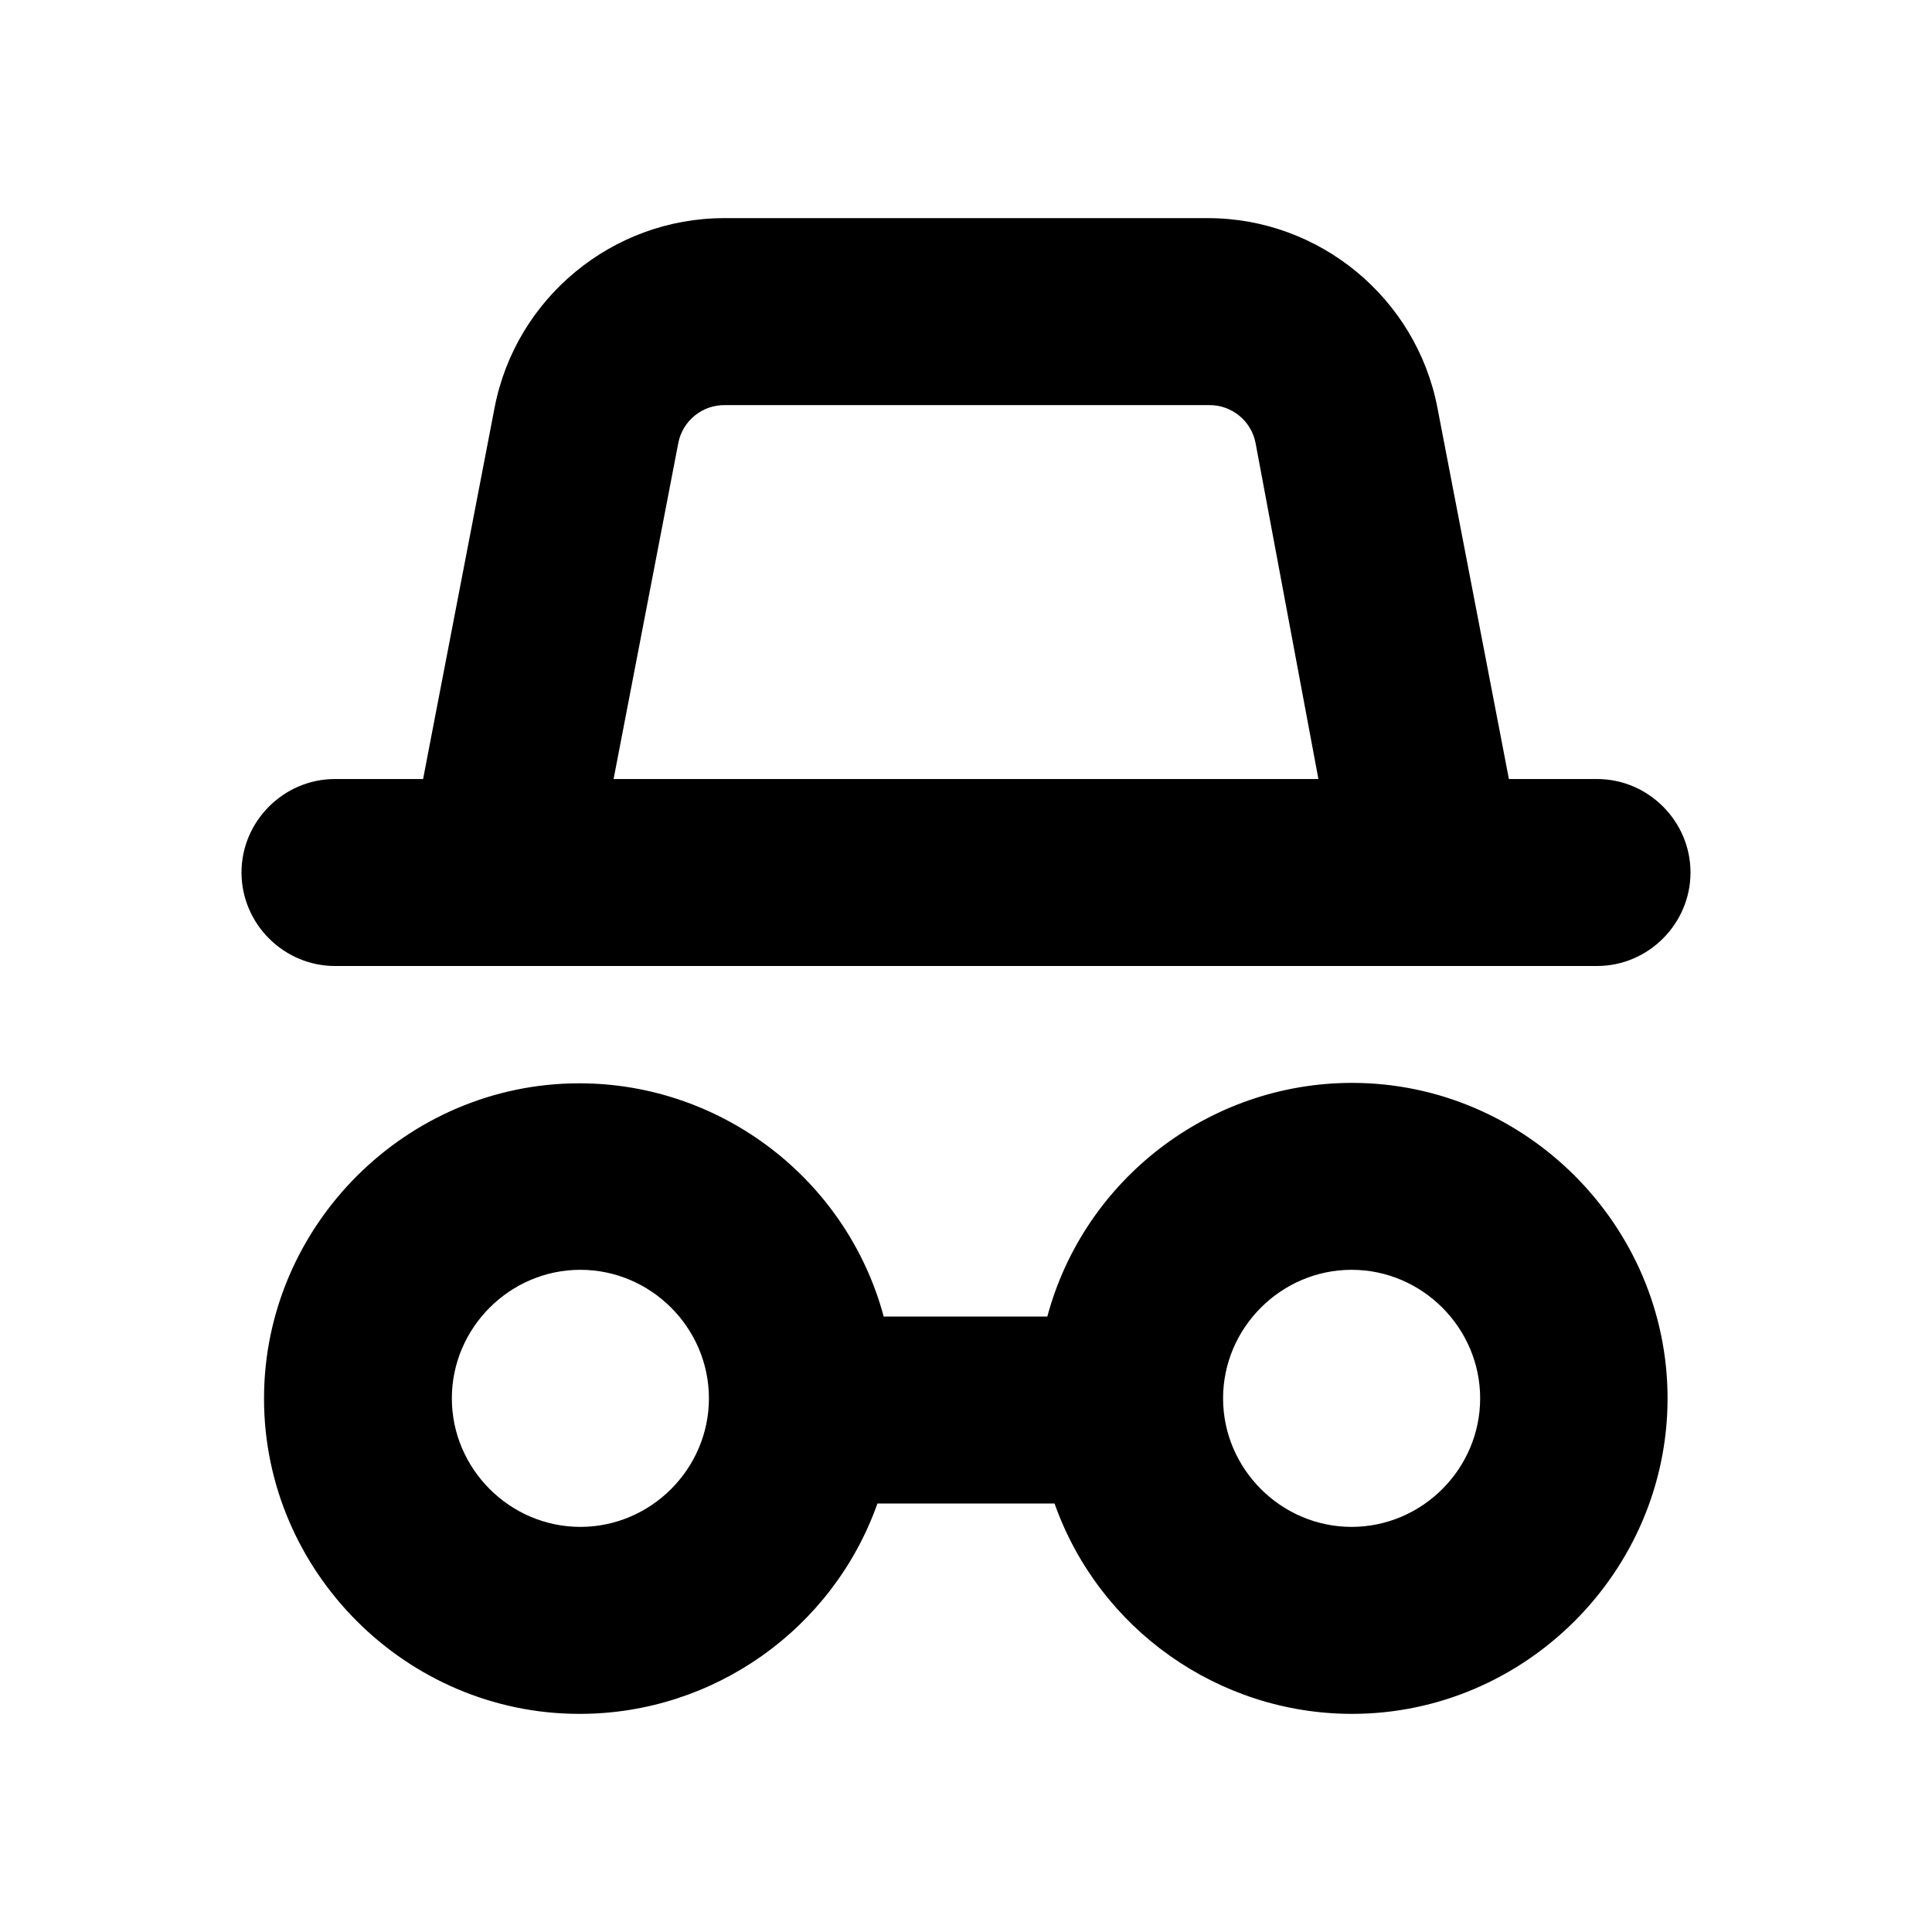 <?xml version="1.0" encoding="UTF-8" standalone="no"?><!DOCTYPE svg PUBLIC "-//W3C//DTD SVG 1.1//EN" "http://www.w3.org/Graphics/SVG/1.1/DTD/svg11.dtd"><svg width="100%" height="100%" viewBox="0 0 32 32" version="1.1" xmlns="http://www.w3.org/2000/svg" xmlns:xlink="http://www.w3.org/1999/xlink" xml:space="preserve" xmlns:serif="http://www.serif.com/" style="fill-rule:evenodd;clip-rule:evenodd;stroke-linejoin:round;stroke-miterlimit:2;"><path d="M9.613,28.387c2.206,-0.004 4.183,-1.404 4.92,-3.484l2.934,0c0.736,2.083 2.718,3.484 4.927,3.484c2.867,0 5.226,-2.359 5.226,-5.226c-0,-2.866 -2.359,-5.225 -5.226,-5.225c-2.357,-0 -4.436,1.594 -5.047,3.87l-2.71,0c-0.612,-2.272 -2.688,-3.863 -5.042,-3.863c-2.864,0 -5.222,2.357 -5.222,5.222c0,2.865 2.358,5.222 5.222,5.222l0.018,-0Zm12.774,-7.355c1.168,0 2.129,0.961 2.129,2.129c0,1.168 -0.961,2.129 -2.129,2.129c-1.168,0 -2.129,-0.961 -2.129,-2.129c0,-1.168 0.961,-2.129 2.129,-2.129Zm-12.774,0c1.168,0 2.129,0.961 2.129,2.129c-0,1.168 -0.961,2.129 -2.129,2.129c-1.168,0 -2.129,-0.961 -2.129,-2.129c-0,-1.168 0.961,-2.129 2.129,-2.129Z" style="fill-rule:nonzero;"/><path d="M8.192,6.752l-1.072,5.567l-0.112,0.584l-1.46,0c-0.849,0 -1.548,0.699 -1.548,1.548c-0,0.85 0.699,1.549 1.548,1.549l20.904,-0c0.849,-0 1.548,-0.699 1.548,-1.549c0,-0.849 -0.699,-1.548 -1.548,-1.548l-1.46,0l-0.112,-0.584l-1.072,-5.567c-0.35,-1.815 -1.953,-3.139 -3.802,-3.139l-8.012,-0c-1.849,-0 -3.452,1.324 -3.802,3.139Zm3.043,0.585c0.071,-0.368 0.399,-0.634 0.774,-0.627l8.013,-0c0.375,-0.007 0.703,0.259 0.774,0.627l1.041,5.566l-11.674,0l1.072,-5.566Z" style="fill-rule:nonzero;"/></svg>